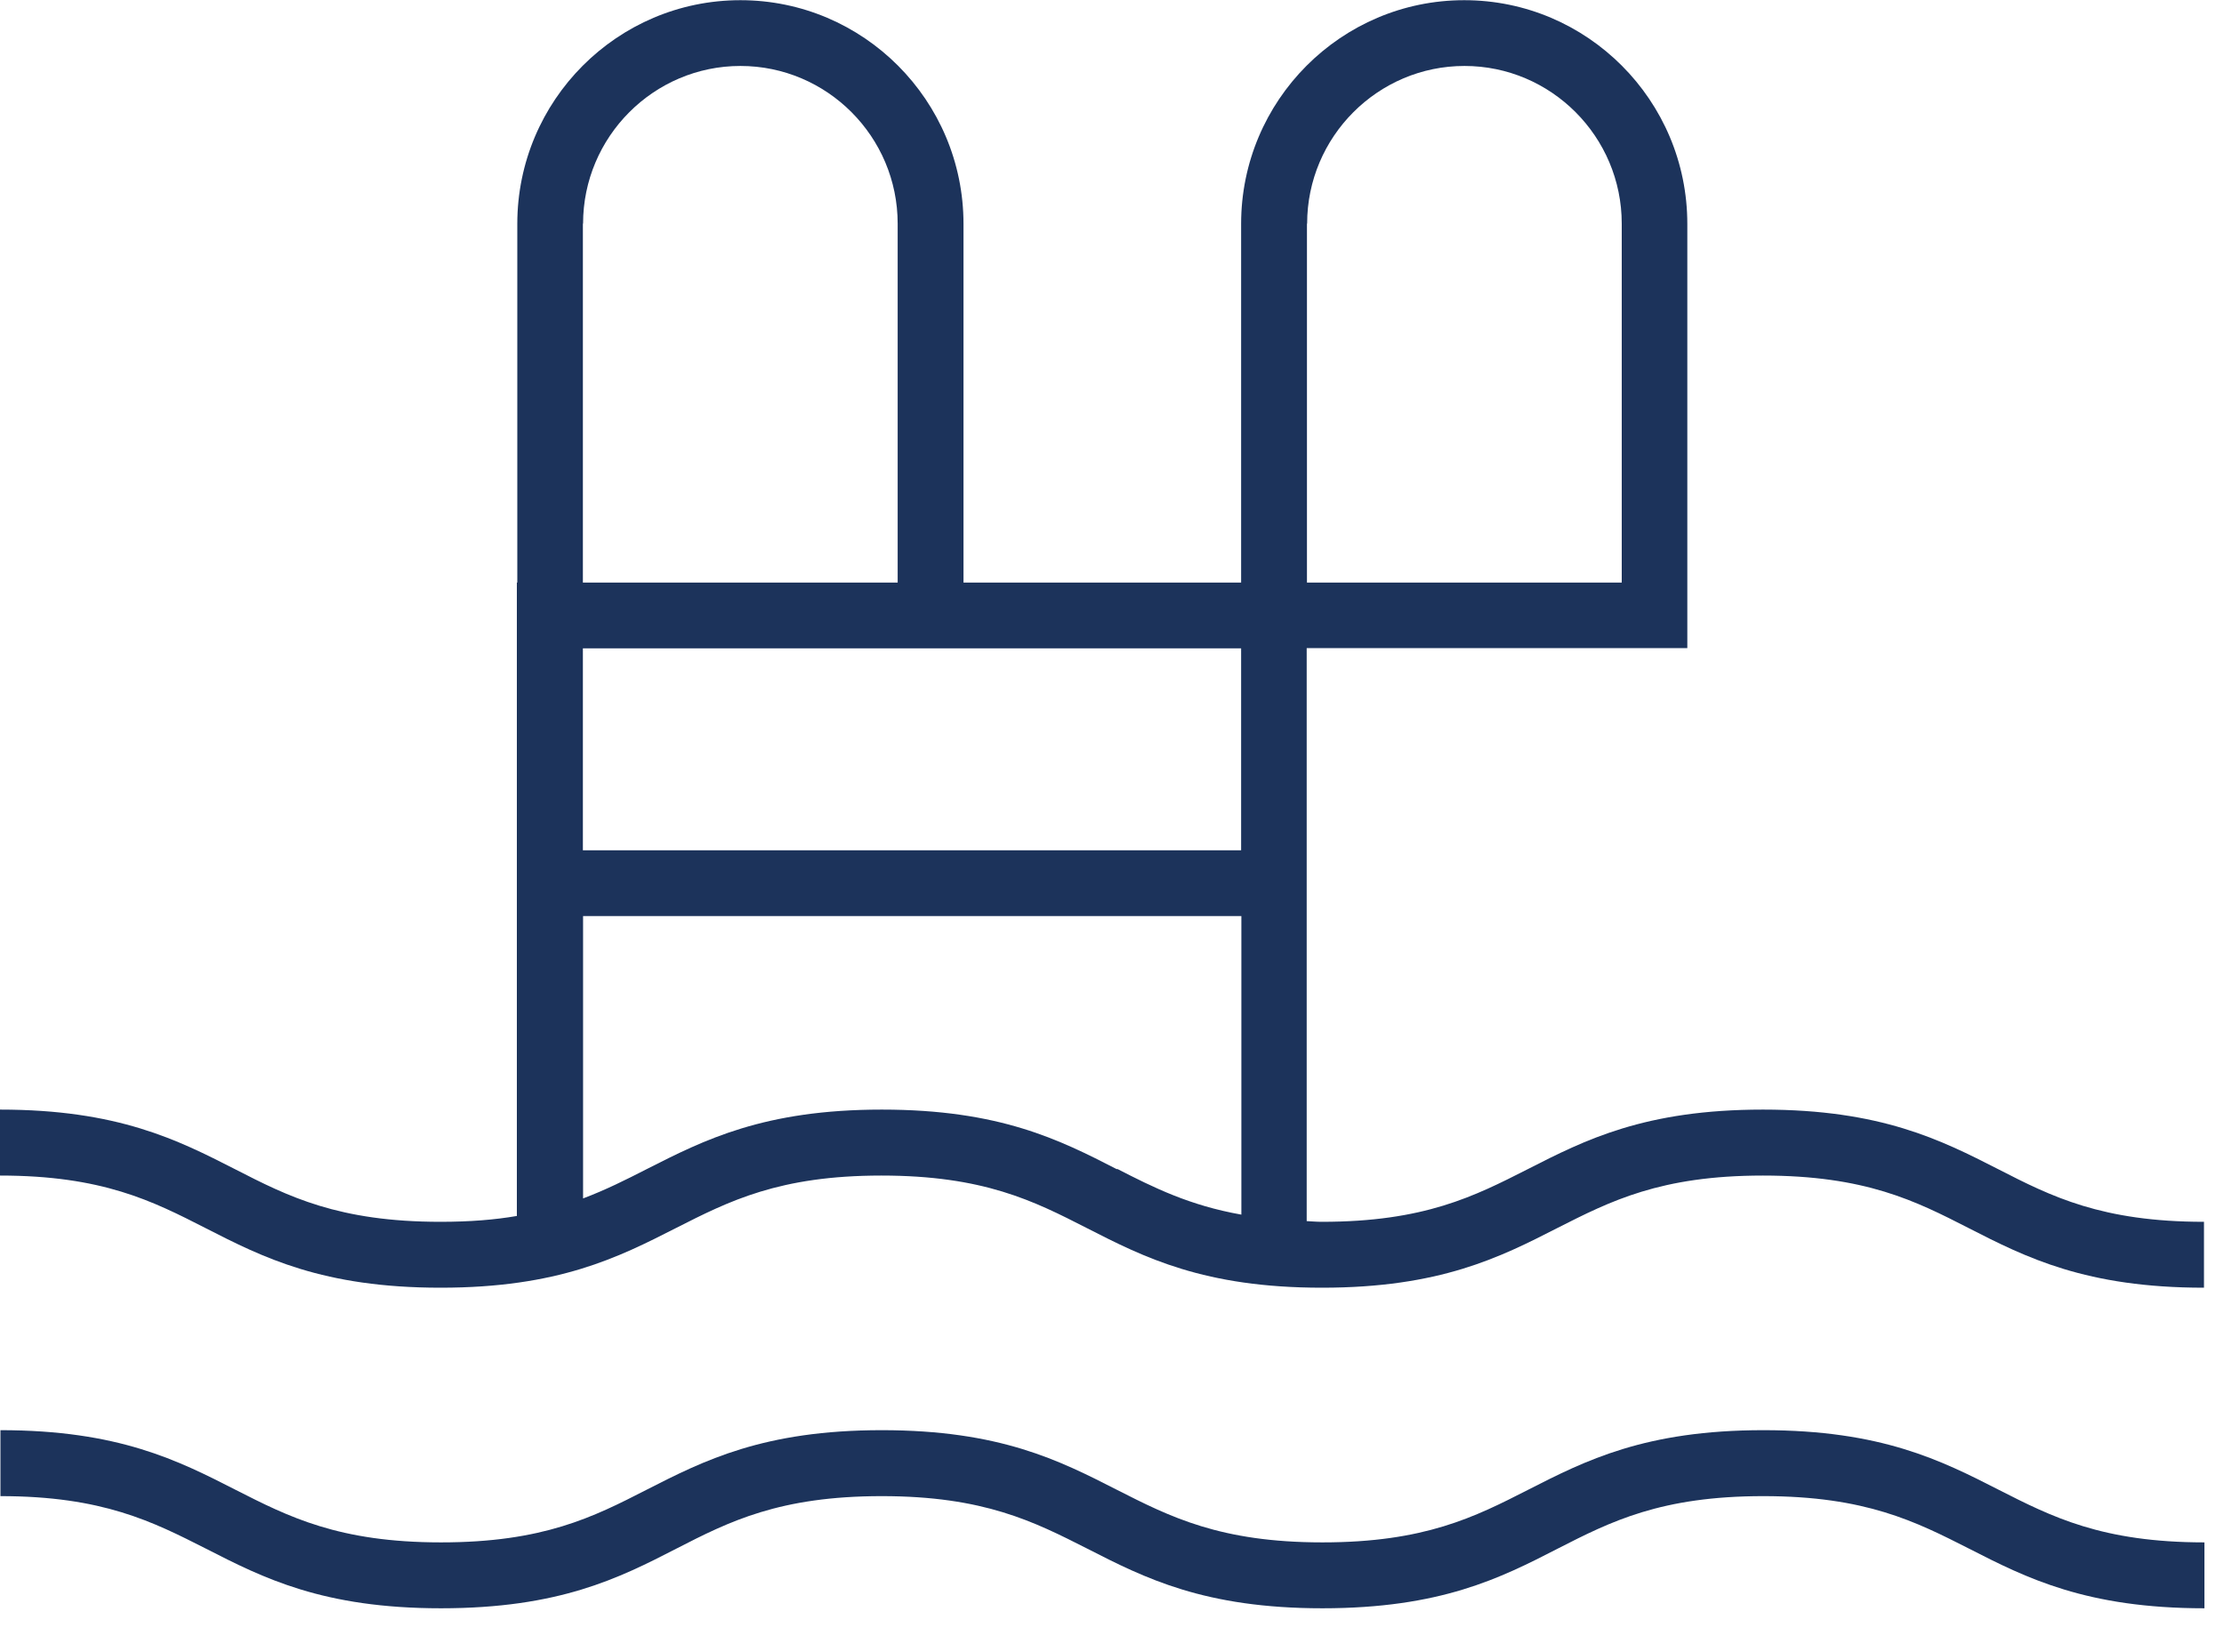 <svg width="35" height="26" viewBox="0 0 35 26" fill="none" xmlns="http://www.w3.org/2000/svg">
<path d="M34.692 25.31C32.833 25.31 31.892 24.834 30.987 24.371C30.153 23.948 29.364 23.545 27.751 23.545C26.139 23.545 25.35 23.944 24.515 24.371C23.61 24.837 22.67 25.31 20.811 25.31C18.952 25.31 18.015 24.834 17.11 24.371C16.275 23.948 15.487 23.545 13.877 23.545C12.268 23.545 11.476 23.944 10.645 24.371C9.74 24.837 8.8 25.31 6.94 25.31C5.081 25.31 4.145 24.834 3.24 24.371C2.405 23.948 1.616 23.545 0.007 23.545V22.507C1.866 22.507 2.803 22.984 3.708 23.446C4.542 23.87 5.331 24.273 6.94 24.273C8.55 24.273 9.338 23.874 10.173 23.446C11.078 22.984 12.018 22.507 13.877 22.507C15.737 22.507 16.673 22.984 17.578 23.446C18.413 23.87 19.202 24.273 20.811 24.273C22.42 24.273 23.209 23.874 24.047 23.446C24.952 22.984 25.892 22.507 27.751 22.507C29.61 22.507 30.551 22.984 31.456 23.446C32.29 23.87 33.079 24.273 34.692 24.273V25.31Z" fill="#1C335B"/>
<path d="M26.554 10.206V9.168V3.523C26.554 1.581 24.98 0.003 23.043 0.003C21.107 0.003 19.532 1.581 19.532 3.523V9.168H15.163V3.523C15.163 1.581 13.589 0.003 11.652 0.003C9.715 0.003 8.141 1.581 8.141 3.523V9.168H8.134V10.206V19.136C7.789 19.196 7.395 19.228 6.933 19.228C5.324 19.228 4.535 18.829 3.701 18.401C2.796 17.939 1.856 17.462 0 17.462V18.5C1.609 18.5 2.398 18.899 3.233 19.326C4.138 19.789 5.078 20.265 6.933 20.265C8.789 20.265 9.729 19.789 10.638 19.326C11.472 18.903 12.261 18.5 13.87 18.5C15.48 18.5 16.268 18.899 17.103 19.326C18.008 19.789 18.948 20.265 20.804 20.265C22.659 20.265 23.603 19.789 24.508 19.326C25.343 18.903 26.131 18.5 27.744 18.5C29.357 18.5 30.146 18.899 30.98 19.326C31.885 19.789 32.825 20.265 34.685 20.265V19.228C33.075 19.228 32.283 18.829 31.449 18.401C30.544 17.939 29.603 17.462 27.744 17.462C25.885 17.462 24.945 17.939 24.04 18.401C23.205 18.825 22.416 19.228 20.804 19.228C20.716 19.228 20.645 19.221 20.564 19.217V10.199H26.554V10.206ZM20.571 3.52C20.571 2.153 21.684 1.038 23.047 1.038C24.41 1.038 25.522 2.15 25.522 3.52V9.168H20.568V3.52H20.571ZM9.176 3.52C9.176 2.153 10.289 1.038 11.652 1.038C13.015 1.038 14.127 2.15 14.127 3.52V9.168H9.173V3.52H9.176ZM17.578 18.401C16.673 17.936 15.733 17.462 13.877 17.462C12.022 17.462 11.082 17.939 10.173 18.401C9.849 18.567 9.532 18.726 9.176 18.86V14.416H19.536V19.115C18.719 18.97 18.159 18.691 17.582 18.395L17.578 18.401ZM19.532 13.381H9.173V10.203H19.532V13.381Z" fill="#1C335B"/>
</svg>

